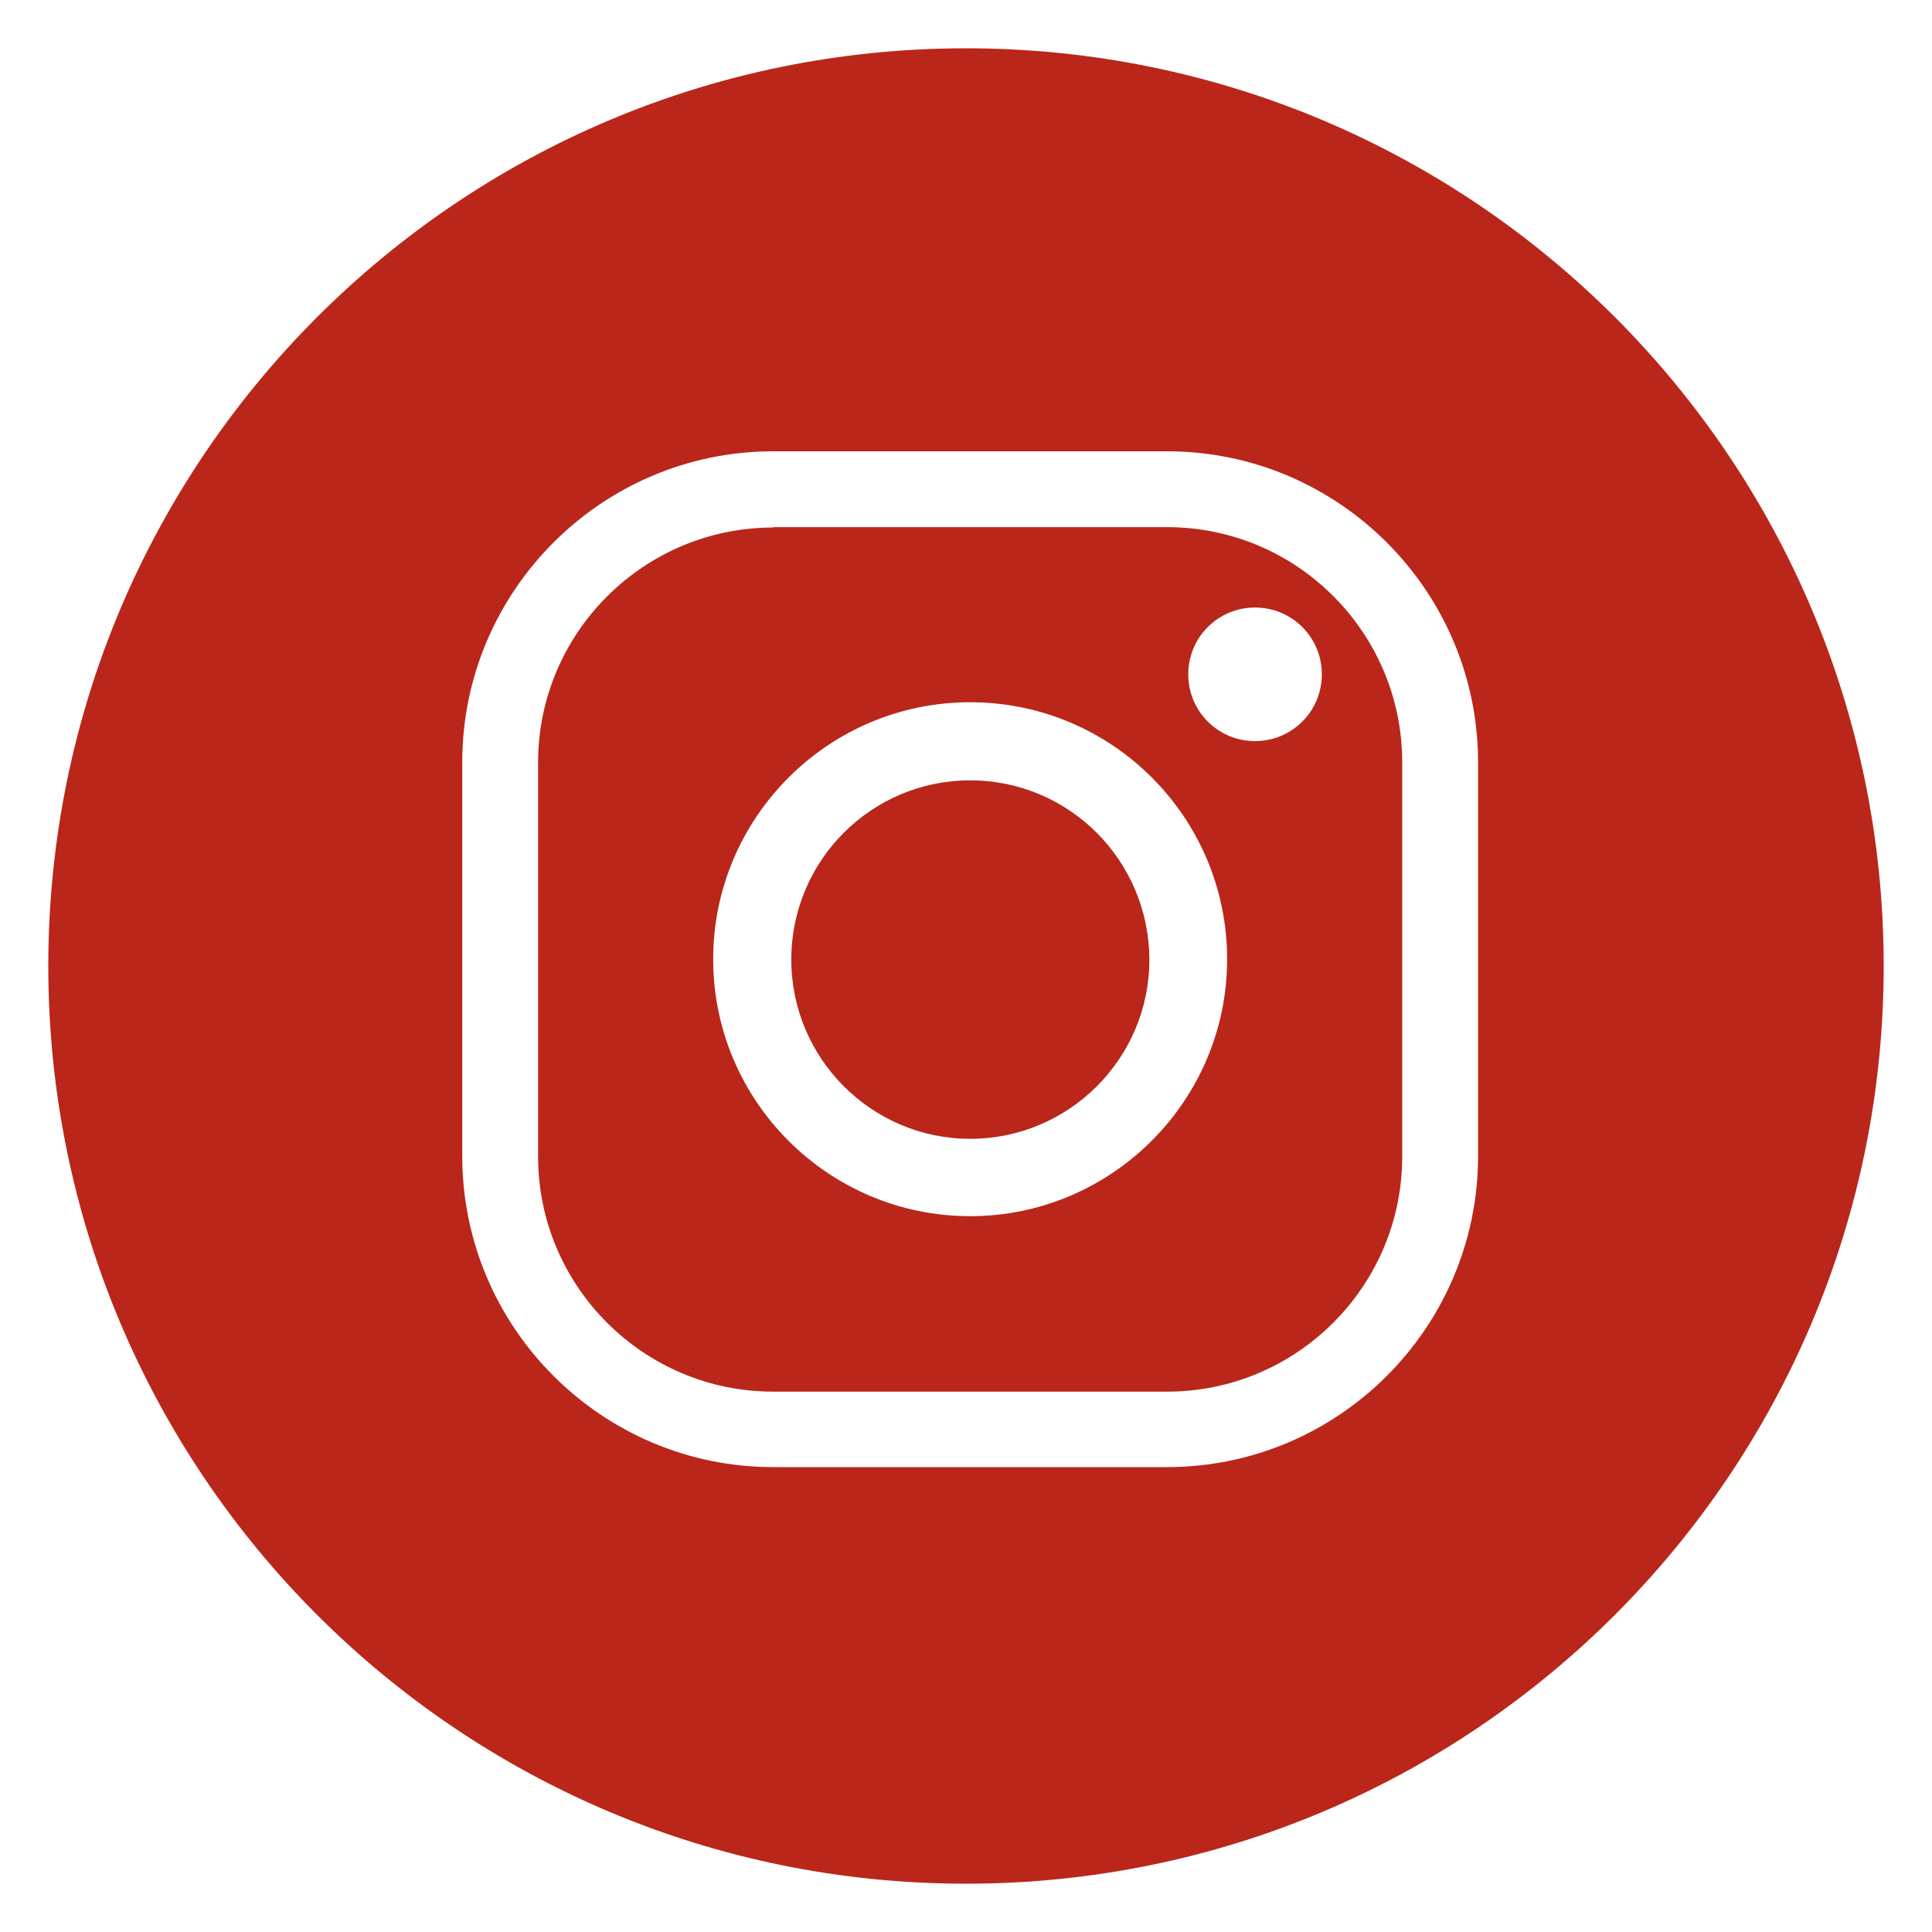 <?xml version="1.0" encoding="utf-8"?>
<!-- Generator: $$$/GeneralStr/196=Adobe Illustrator 27.6.0, SVG Export Plug-In . SVG Version: 6.00 Build 0)  -->
<svg version="1.1" id="Layer_1" xmlns="http://www.w3.org/2000/svg" xmlns:xlink="http://www.w3.org/1999/xlink" x="0px" y="0px"
	 viewBox="0 0 512 512" style="enable-background:new 0 0 512 512;" xml:space="preserve">
<style type="text/css">
	.st0{fill:#BB261A;}
</style>
<g>
	<path class="st0" d="M257.1,206.8c-26.2,0-47.4,21.3-47.4,47.5s21.3,47.5,47.4,47.5c26.2,0,47.5-21.3,47.5-47.5
		C304.5,228,283.3,206.8,257.1,206.8z"/>
	<path class="st0" d="M309.3,139.7H204.9v0.1c-34.3,0-62.3,27.9-62.3,62.3v104.4c0,34.3,27.9,62.3,62.3,62.3h104.4
		c34.3,0,62.3-27.9,62.3-62.3V202C371.6,167.7,343.7,139.7,309.3,139.7z M257.1,322.3c-37.5,0-68.1-30.5-68.1-68.1
		c0-37.5,30.5-68.1,68.1-68.1s68.1,30.5,68.1,68.1C325.2,291.7,294.6,322.3,257.1,322.3z M332.6,196.4c-9.8,0-17.7-7.9-17.7-17.7
		s7.9-17.7,17.7-17.7c9.8,0,17.7,7.9,17.7,17.7S342.4,196.4,332.6,196.4z"/>
	<path class="st0" d="M256,12.8C121.7,12.8,12.8,121.7,12.8,256S121.7,499.2,256,499.2S499.2,390.3,499.2,256S390.3,12.8,256,12.8z
		 M391.7,306.4c0,45.4-37,82.4-82.4,82.4H204.9c-45.4,0-82.4-37-82.4-82.4V202c0-45.4,37-82.4,82.4-82.4h104.4
		c45.4,0,82.4,37,82.4,82.4L391.7,306.4L391.7,306.4z"/>
</g>
</svg>
